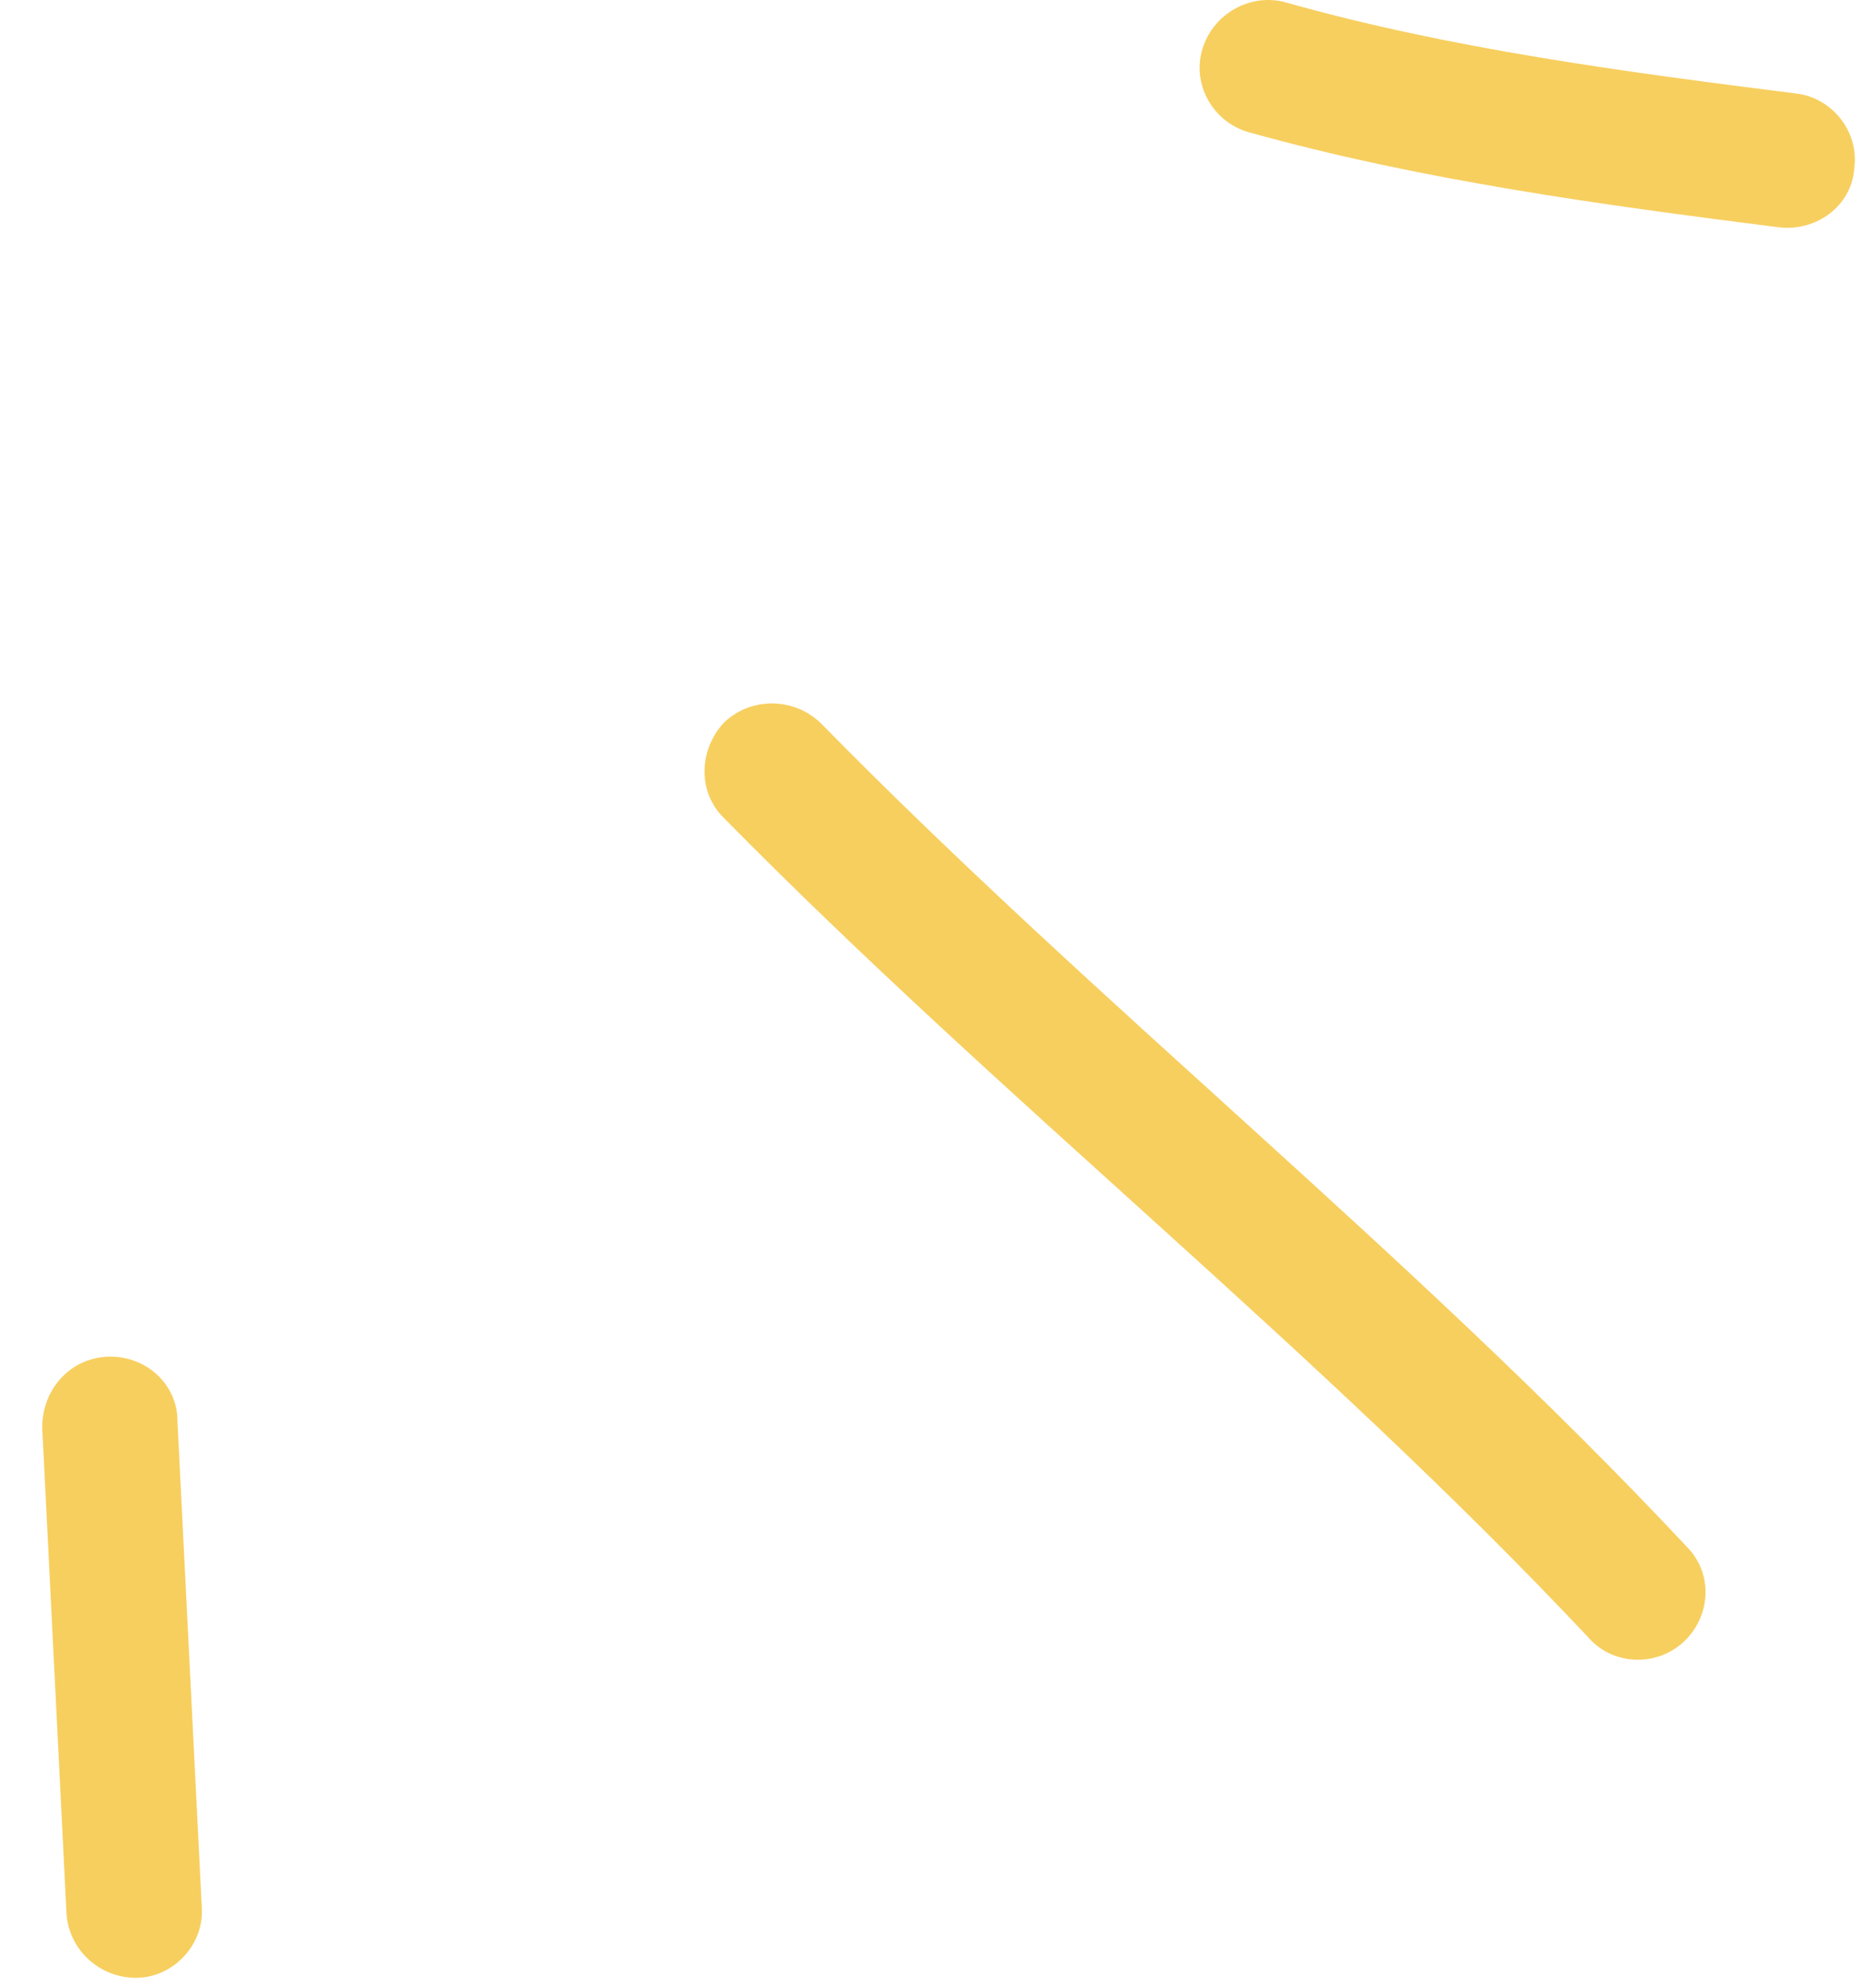 <svg width="44" height="47" viewBox="0 0 44 47" fill="none" xmlns="http://www.w3.org/2000/svg">
<path fill-rule="evenodd" clip-rule="evenodd" d="M29.516 3.123C33.608 4.267 37.892 4.844 42.048 5.372C42.944 5.483 43.775 4.865 43.839 3.994C43.966 3.122 43.327 2.325 42.495 2.214C38.467 1.706 34.312 1.161 30.412 0.06C29.58 -0.178 28.685 0.313 28.429 1.159C28.173 2.003 28.685 2.884 29.516 3.123Z" fill="#F7CF5F"/>
<path fill-rule="evenodd" clip-rule="evenodd" d="M17.114 19.334C23.699 26.026 31.116 31.856 37.574 38.728C38.149 39.369 39.172 39.404 39.812 38.805C40.451 38.205 40.515 37.197 39.875 36.555C33.418 29.664 26.001 23.814 19.415 17.103C18.776 16.476 17.753 16.468 17.114 17.084C16.538 17.699 16.474 18.708 17.114 19.334Z" fill="#F7CF5F"/>
<path fill-rule="evenodd" clip-rule="evenodd" d="M4.77 45.073C4.578 41.243 4.387 37.413 4.195 33.582C4.195 32.705 3.427 32.028 2.532 32.07C1.637 32.114 0.998 32.86 0.998 33.738C1.19 37.575 1.381 41.41 1.573 45.246C1.637 46.123 2.405 46.796 3.3 46.749C4.131 46.701 4.834 45.95 4.77 45.073Z" fill="#F7CF5F"/>
</svg>

